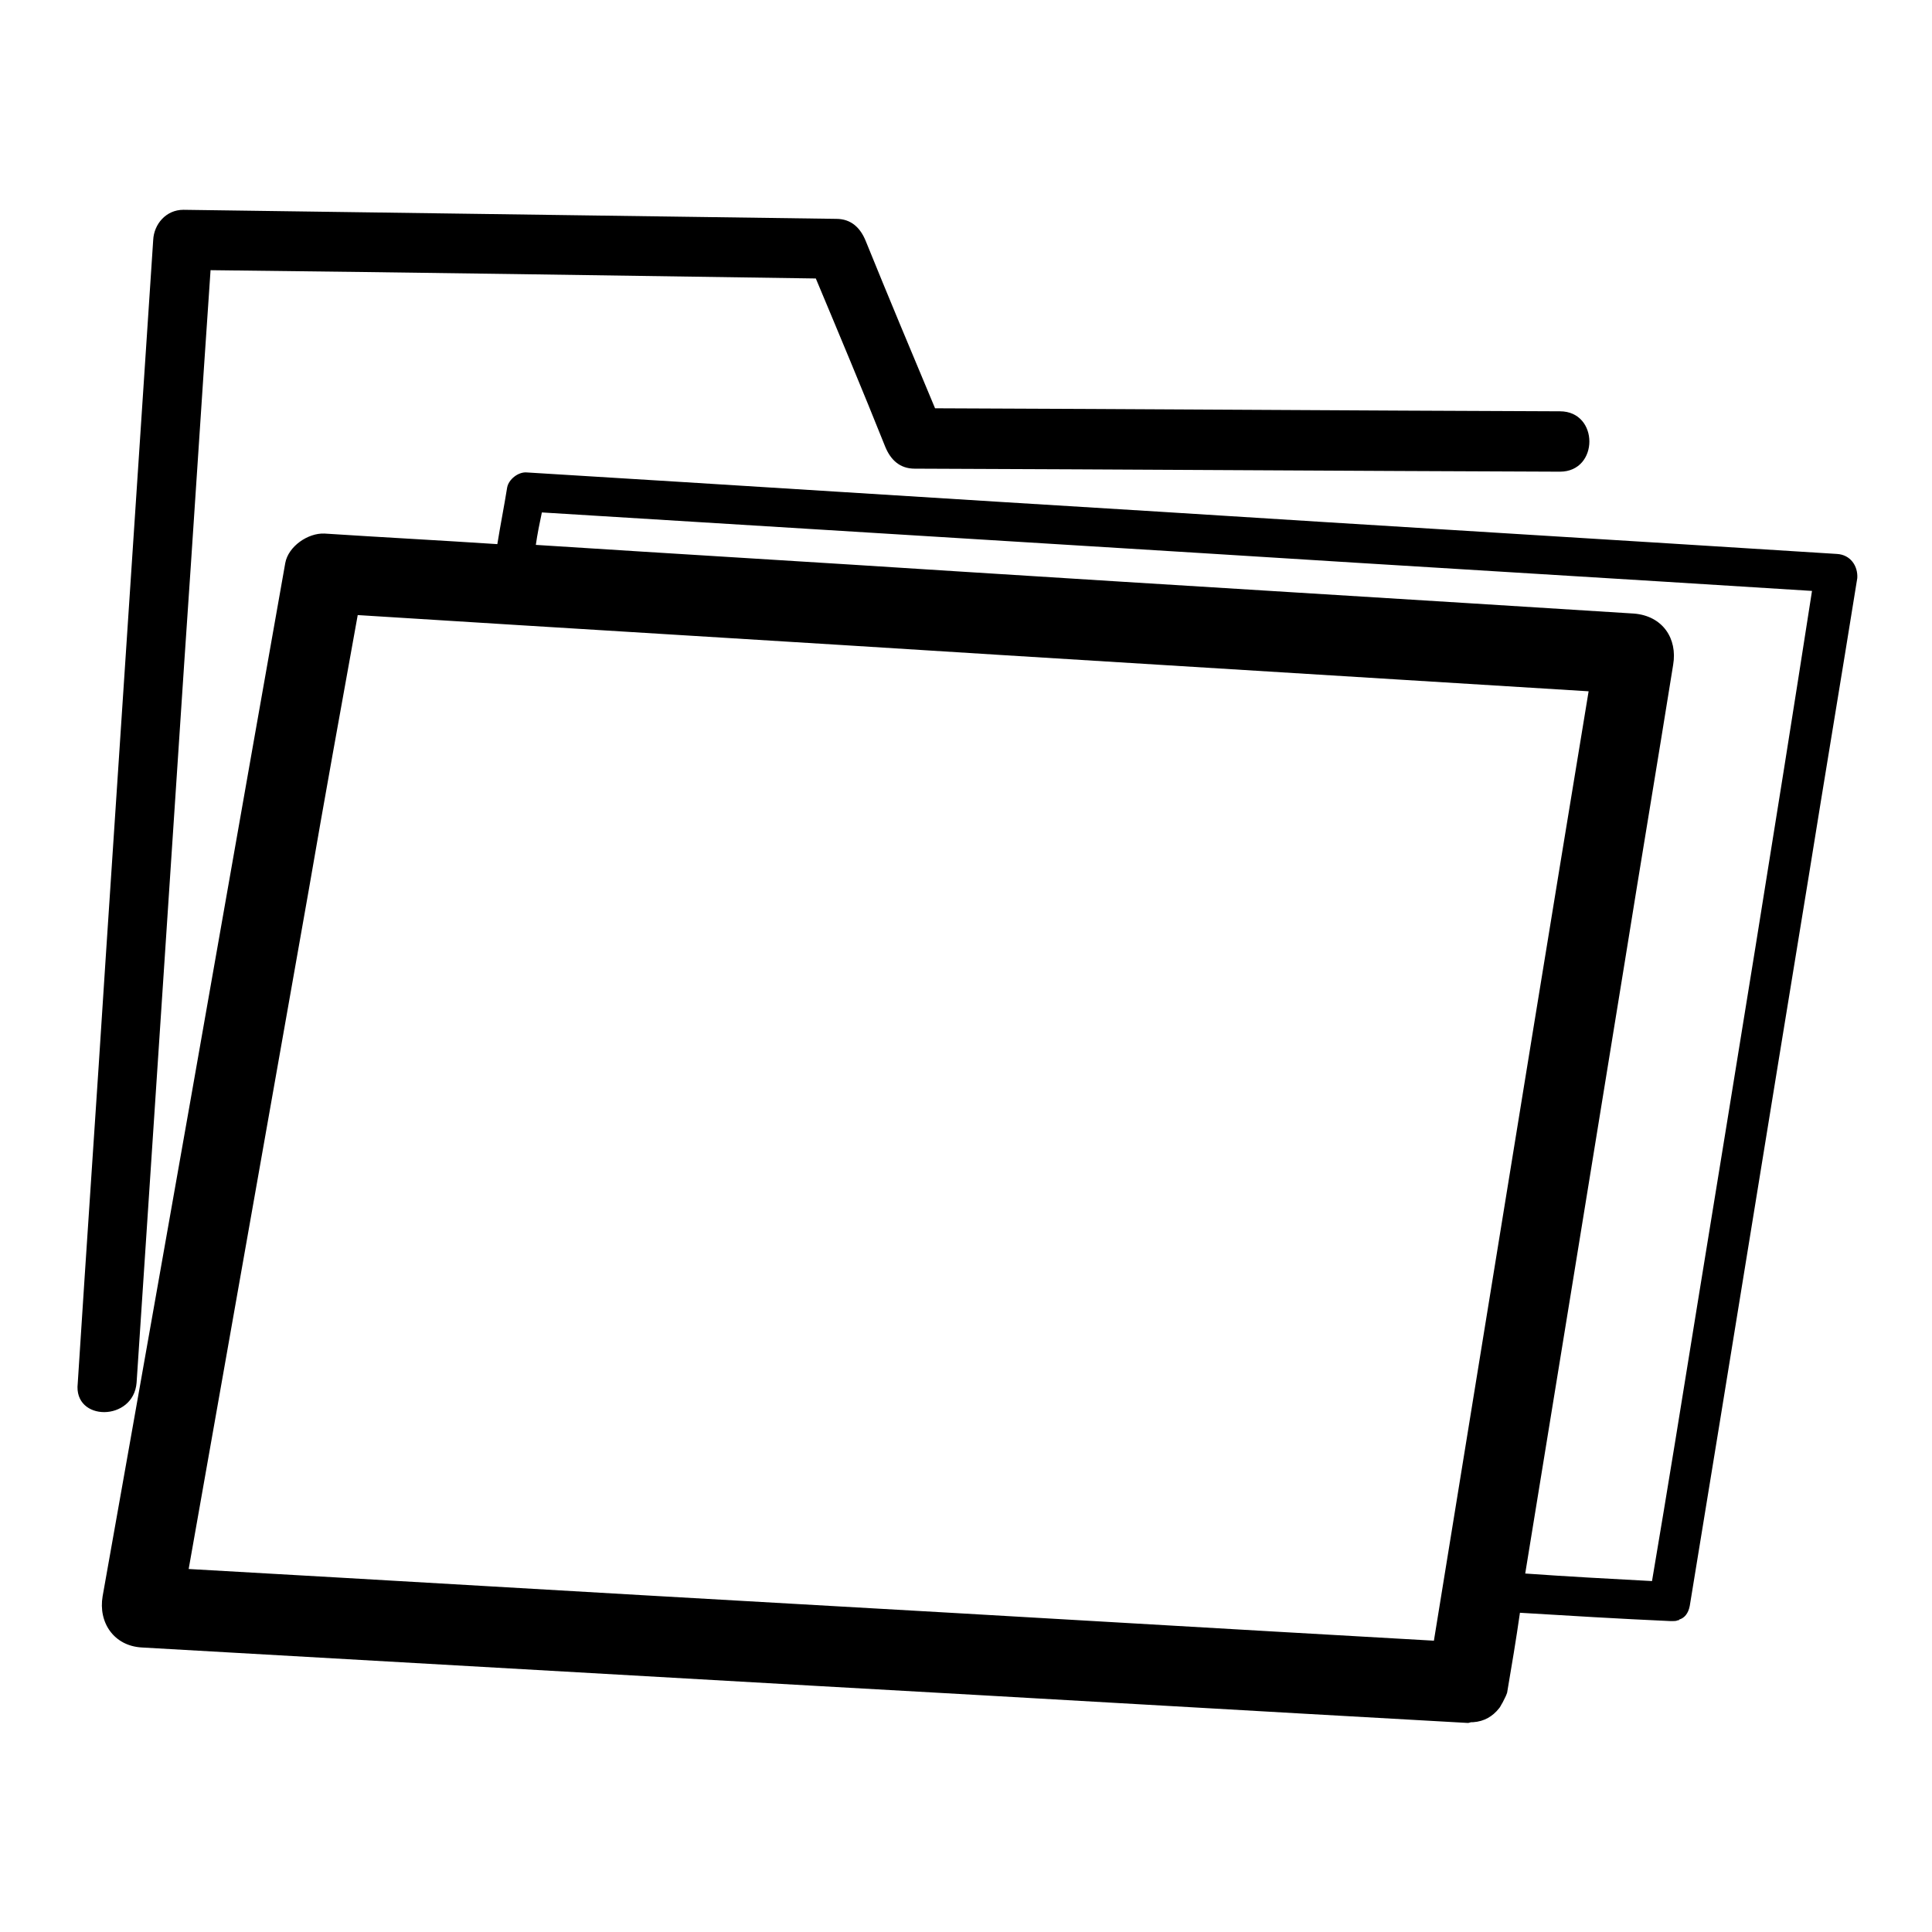 <?xml version="1.0" encoding="utf-8"?>
<!-- Svg Vector Icons : http://www.onlinewebfonts.com/icon -->
<!DOCTYPE svg PUBLIC "-//W3C//DTD SVG 1.1//EN" "http://www.w3.org/Graphics/SVG/1.1/DTD/svg11.dtd">
<svg version="1.1" xmlns="http://www.w3.org/2000/svg" xmlns:xlink="http://www.w3.org/1999/xlink" x="0px" y="0px" viewBox="0 0 256 256" enable-background="new 0 0 256 256" xml:space="preserve">
<g><g><g><path fill="#000000" d="M243.4,73.4c-30-1.9-59.9-3.7-89.8-5.6c-28-1.7-55.9-3.5-83.8-5.2c-1.1-0.1-2.4,0.9-2.6,2c-0.4,2.5-0.9,5-1.3,7.5c-7.6-0.5-15.2-0.9-22.9-1.4c-2.2-0.1-4.8,1.7-5.2,3.9c-5.7,32.1-11.3,64.2-17,96.3c-2.4,13.6-4.8,27.1-7.2,40.6c-0.6,3.5,1.5,6.6,5.2,6.8c29.8,1.7,59.7,3.4,89.5,5.1c28.7,1.6,57.5,3.3,86.2,4.9c0.2,0,0.3-0.1,0.5-0.1c0.1,0,0.1,0,0.2,0c1.5-0.1,2.6-0.8,3.4-1.8c0.2-0.2,0.3-0.5,0.5-0.8c0.1-0.2,0.2-0.4,0.3-0.6c0.1-0.2,0.2-0.4,0.3-0.7c0.6-3.5,1.2-7.1,1.7-10.6c6.6,0.4,13.2,0.8,19.9,1.1c0.1,0,0.2,0,0.4,0c0.2,0,0.4,0,0.6-0.1c0.1,0,0.2,0,0.2-0.1c0.7-0.2,1.2-0.8,1.4-1.8c5.3-32.3,10.5-64.6,15.8-96.9c2.1-13.1,4.3-26.2,6.4-39.3C246.2,75,245.2,73.5,243.4,73.4z M195.7,182.3c-1.9,11.7-3.8,23.4-5.7,35.1c-28.3-1.6-56.7-3.3-85.1-4.9c-26.6-1.5-53.3-3.1-79.9-4.6c5.3-30,10.6-59.9,15.9-89.9c2.1-12.2,4.3-24.3,6.5-36.5c28.5,1.8,57,3.5,85.4,5.3c25.9,1.6,51.8,3.2,77.7,4.8C205.5,121.9,200.6,152.1,195.7,182.3z M225,172.3c-2,12.4-4,24.8-6.1,37.2c-5.6-0.3-11.2-0.6-16.8-1c4.4-27,8.8-54,13.2-81.1c2.1-13.1,4.3-26.2,6.4-39.3c0.6-3.5-1.4-6.5-5.2-6.8c-30-1.9-59.9-3.7-89.8-5.6c-18.5-1.2-37.1-2.3-55.7-3.5c0.2-1.4,0.5-2.9,0.8-4.3c29.2,1.8,58.4,3.6,87.6,5.4c26.9,1.7,53.8,3.3,80.7,5C235.2,109.8,230.1,141,225,172.3z"/><path fill="#000000" d="M18.1,183.2c2.1-31.7,4.2-63.5,6.3-95.2c1.2-17.4,2.3-34.8,3.5-52.2c26.7,0.3,53.4,0.7,80.2,1.1c3.1,7.4,6.2,14.8,9.2,22.3c0.7,1.7,1.9,2.9,3.9,2.9c28.5,0.1,57,0.3,85.5,0.4c5.2,0,5.2-8,0-8c-27.6-0.1-55.2-0.3-82.8-0.4c-3.1-7.4-6.2-14.8-9.2-22.2c-0.7-1.7-1.9-2.9-3.9-2.9c-28.8-0.4-57.7-0.8-86.5-1.2c-2.3,0-3.9,1.9-4,4c-2.1,31.7-4.2,63.5-6.3,95.2c-1.2,18.8-2.5,37.5-3.7,56.3C9.7,188.4,17.7,188.4,18.1,183.2z"/></g><g></g><g></g><g></g><g></g><g></g><g></g><g></g><g></g><g></g><g></g><g></g><g></g><g></g><g></g><g></g></g></g>
</svg>